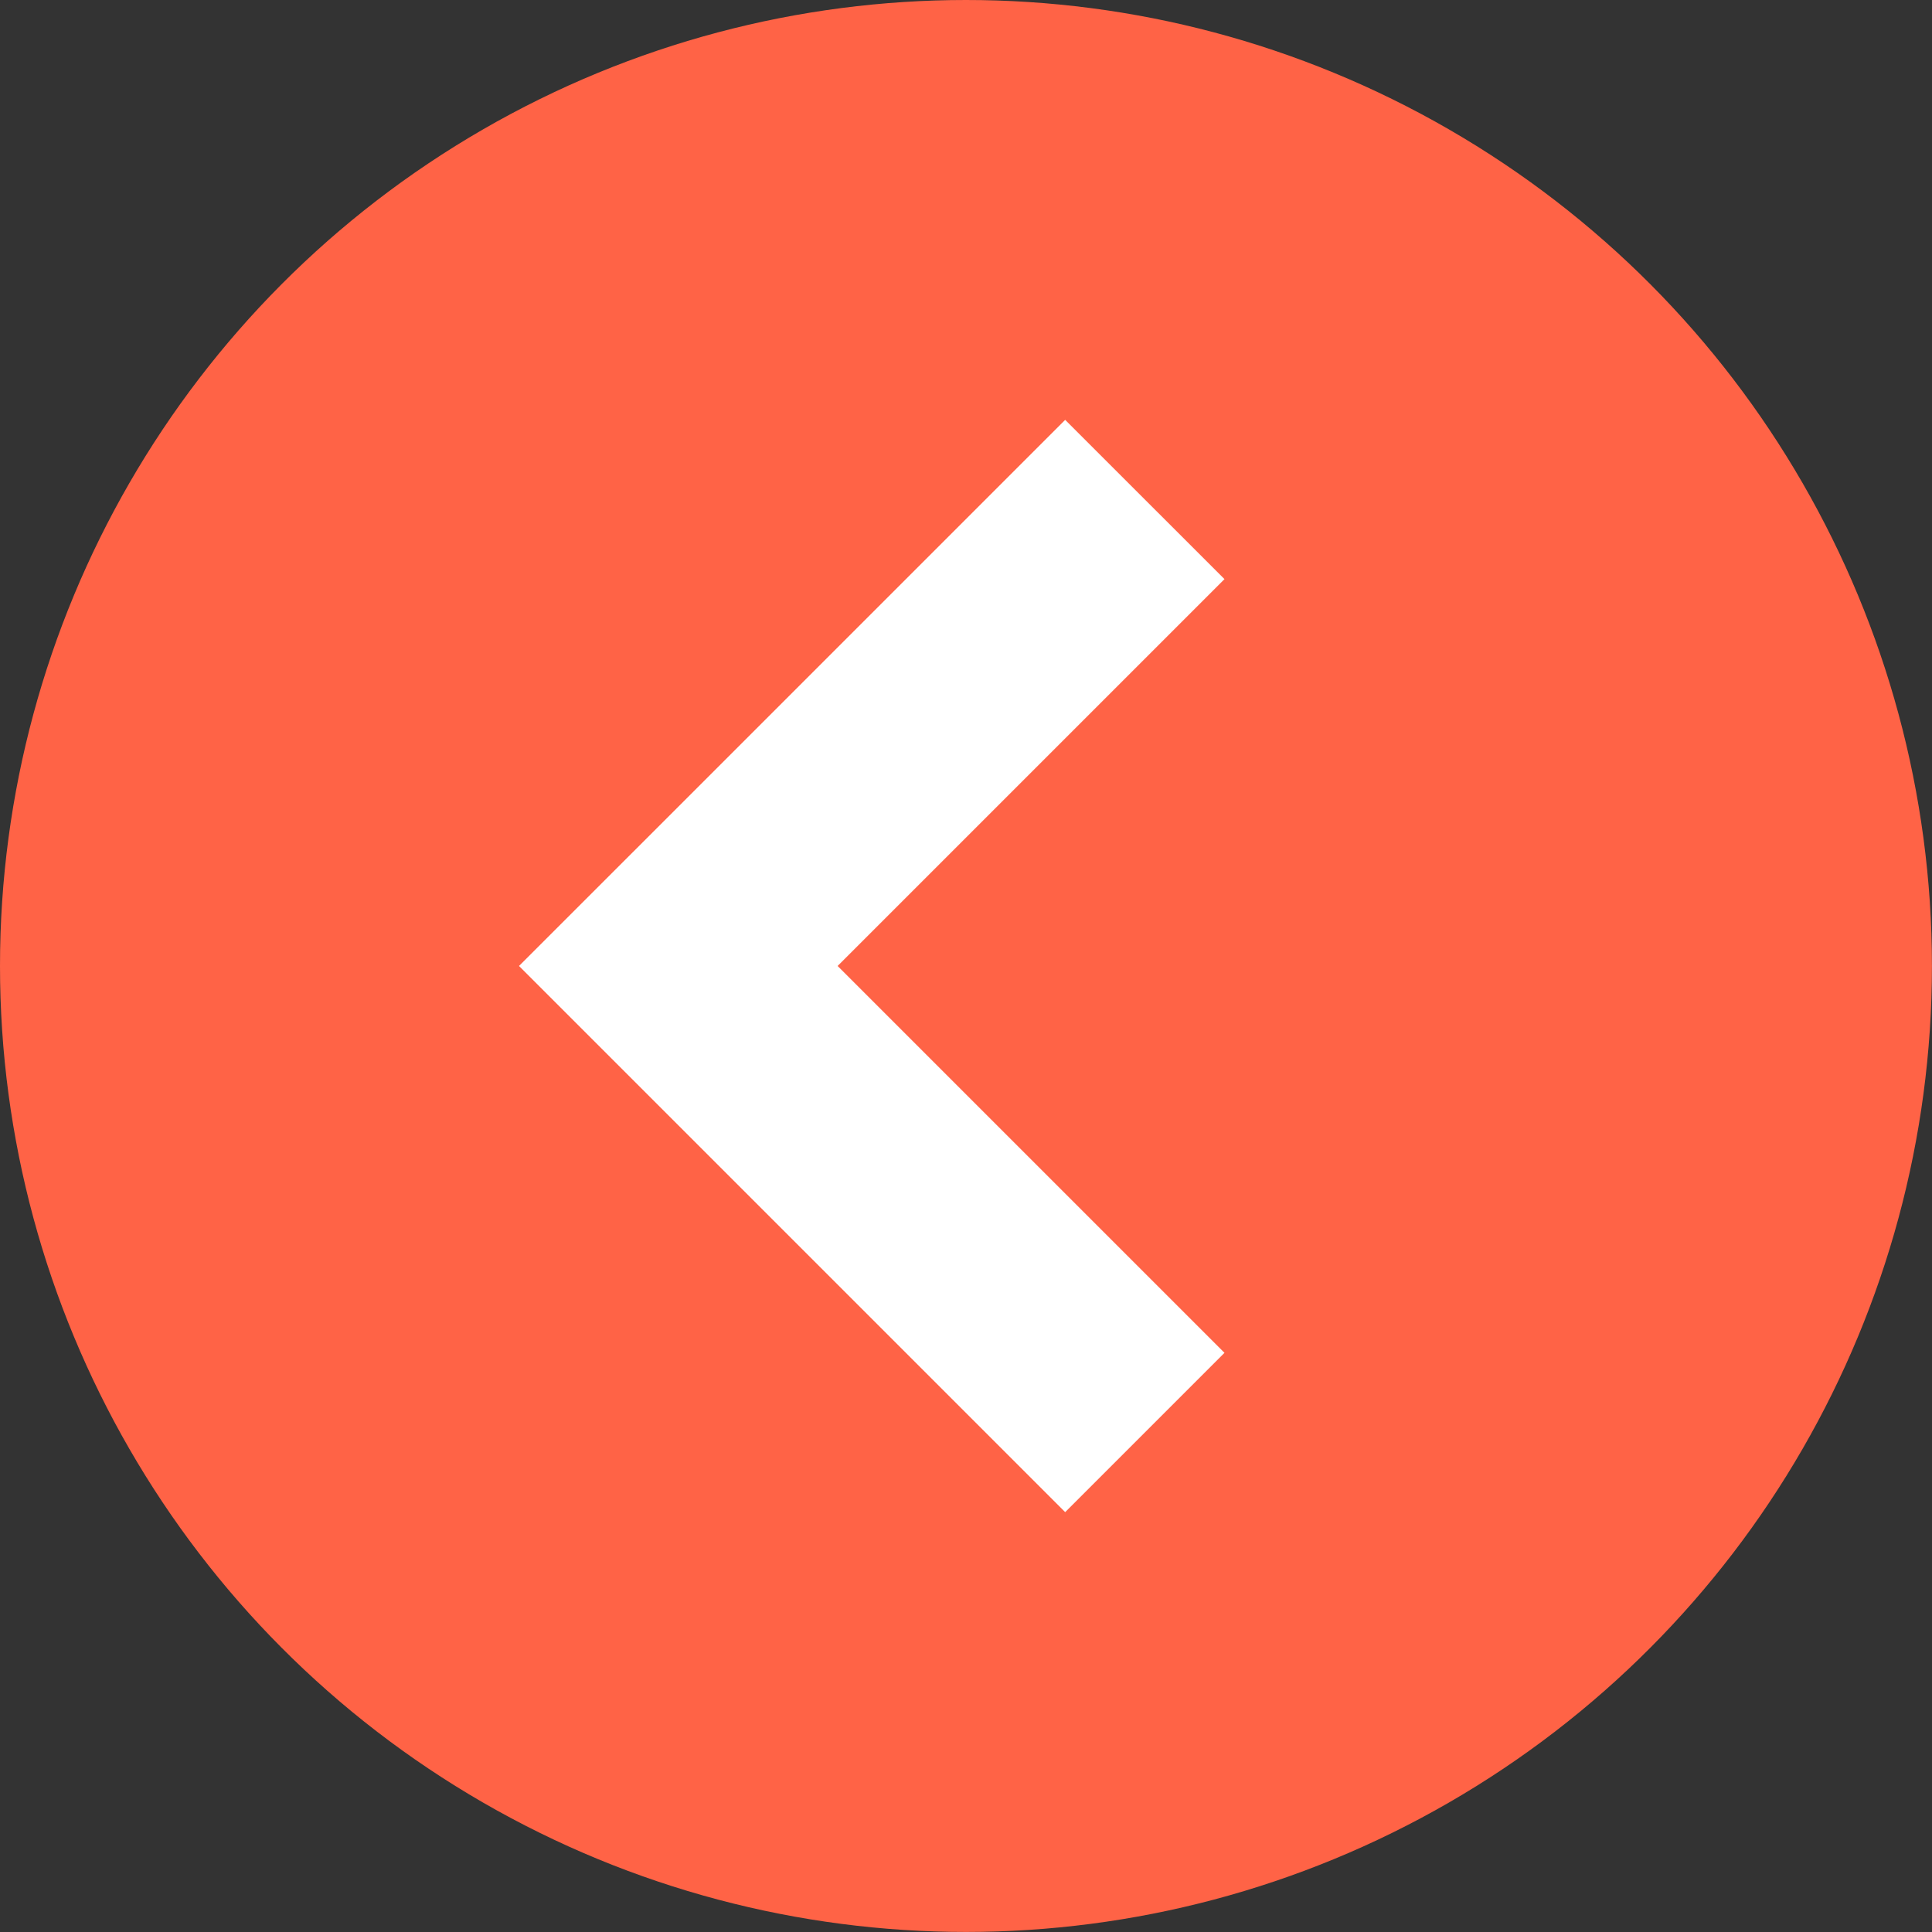 <!-- Generator: Adobe Illustrator 23.0.2, SVG Export Plug-In  -->
<svg version="1.1" xmlns="http://www.w3.org/2000/svg" xmlns:xlink="http://www.w3.org/1999/xlink" x="0px" y="0px"
	 width="35.993px" height="35.993px" viewBox="0 0 35.993 35.993" enable-background="new 0 0 35.993 35.993" xml:space="preserve">
<rect x="0" y="0" width="35.993" height="35.993" fill="#333333" stroke="none"/>
<defs>
</defs>
<g>
	<g>
		<circle fill="#FF6346" cx="17.996" cy="17.996" r="17.996"/>
	</g>
	<polygon fill="#FFFFFF" points="22.812,10.789 19.844,7.822 12.637,15.029 9.669,17.996 12.637,20.964 19.844,28.171
		22.812,25.203 15.605,17.996 	"/>
</g>
</svg>
